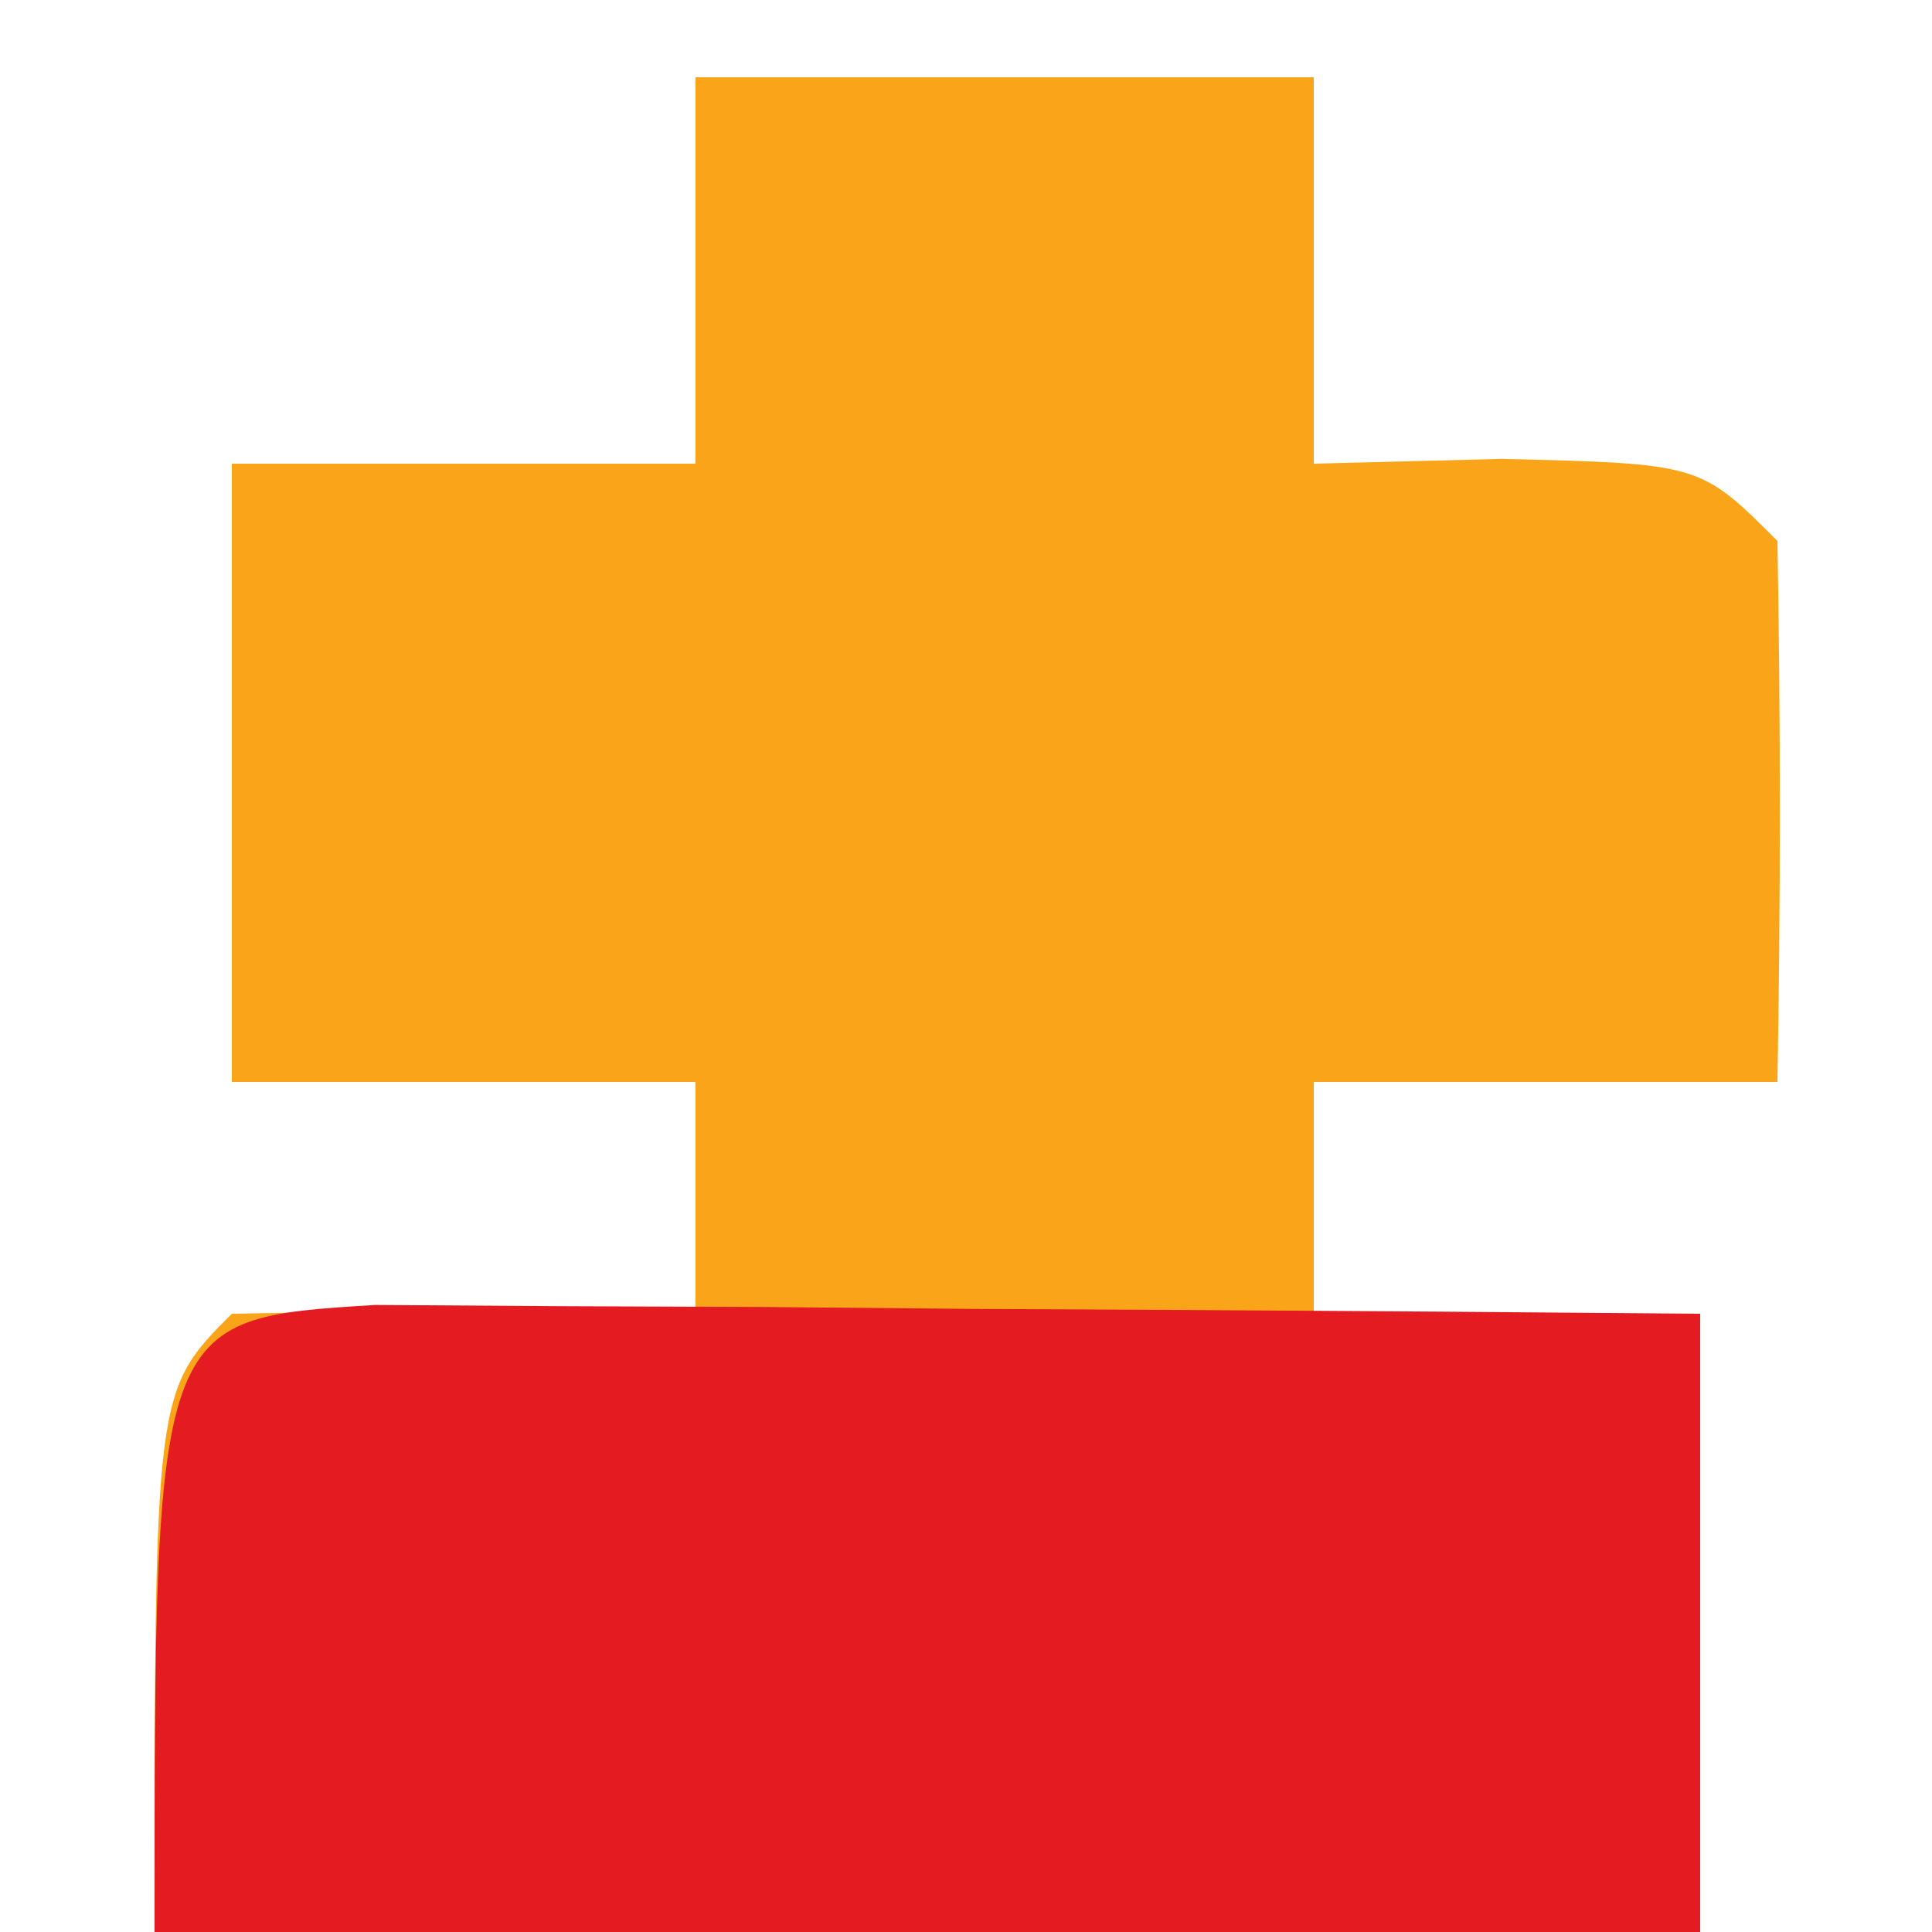 <?xml version="1.0" encoding="utf-8"?>
<svg xmlns="http://www.w3.org/2000/svg" width="25" height="25">
  <path fill="#FAA519" d="M9 1h8v5l2.438-.062C22 6 22 6 23 7q.062 3.5 0 7h-6v3h5v8H2c0-7 0-7 1-8 2-.04 4-.043 6 0v-3H3V6h6z"/>
  <path fill="#E41B21" d="m4.858 16.886 2.396.016 2.588.01 2.72.025 2.733.014Q18.647 16.97 22 17v8H2c0-7.939 0-7.939 2.858-8.114"/>
</svg>